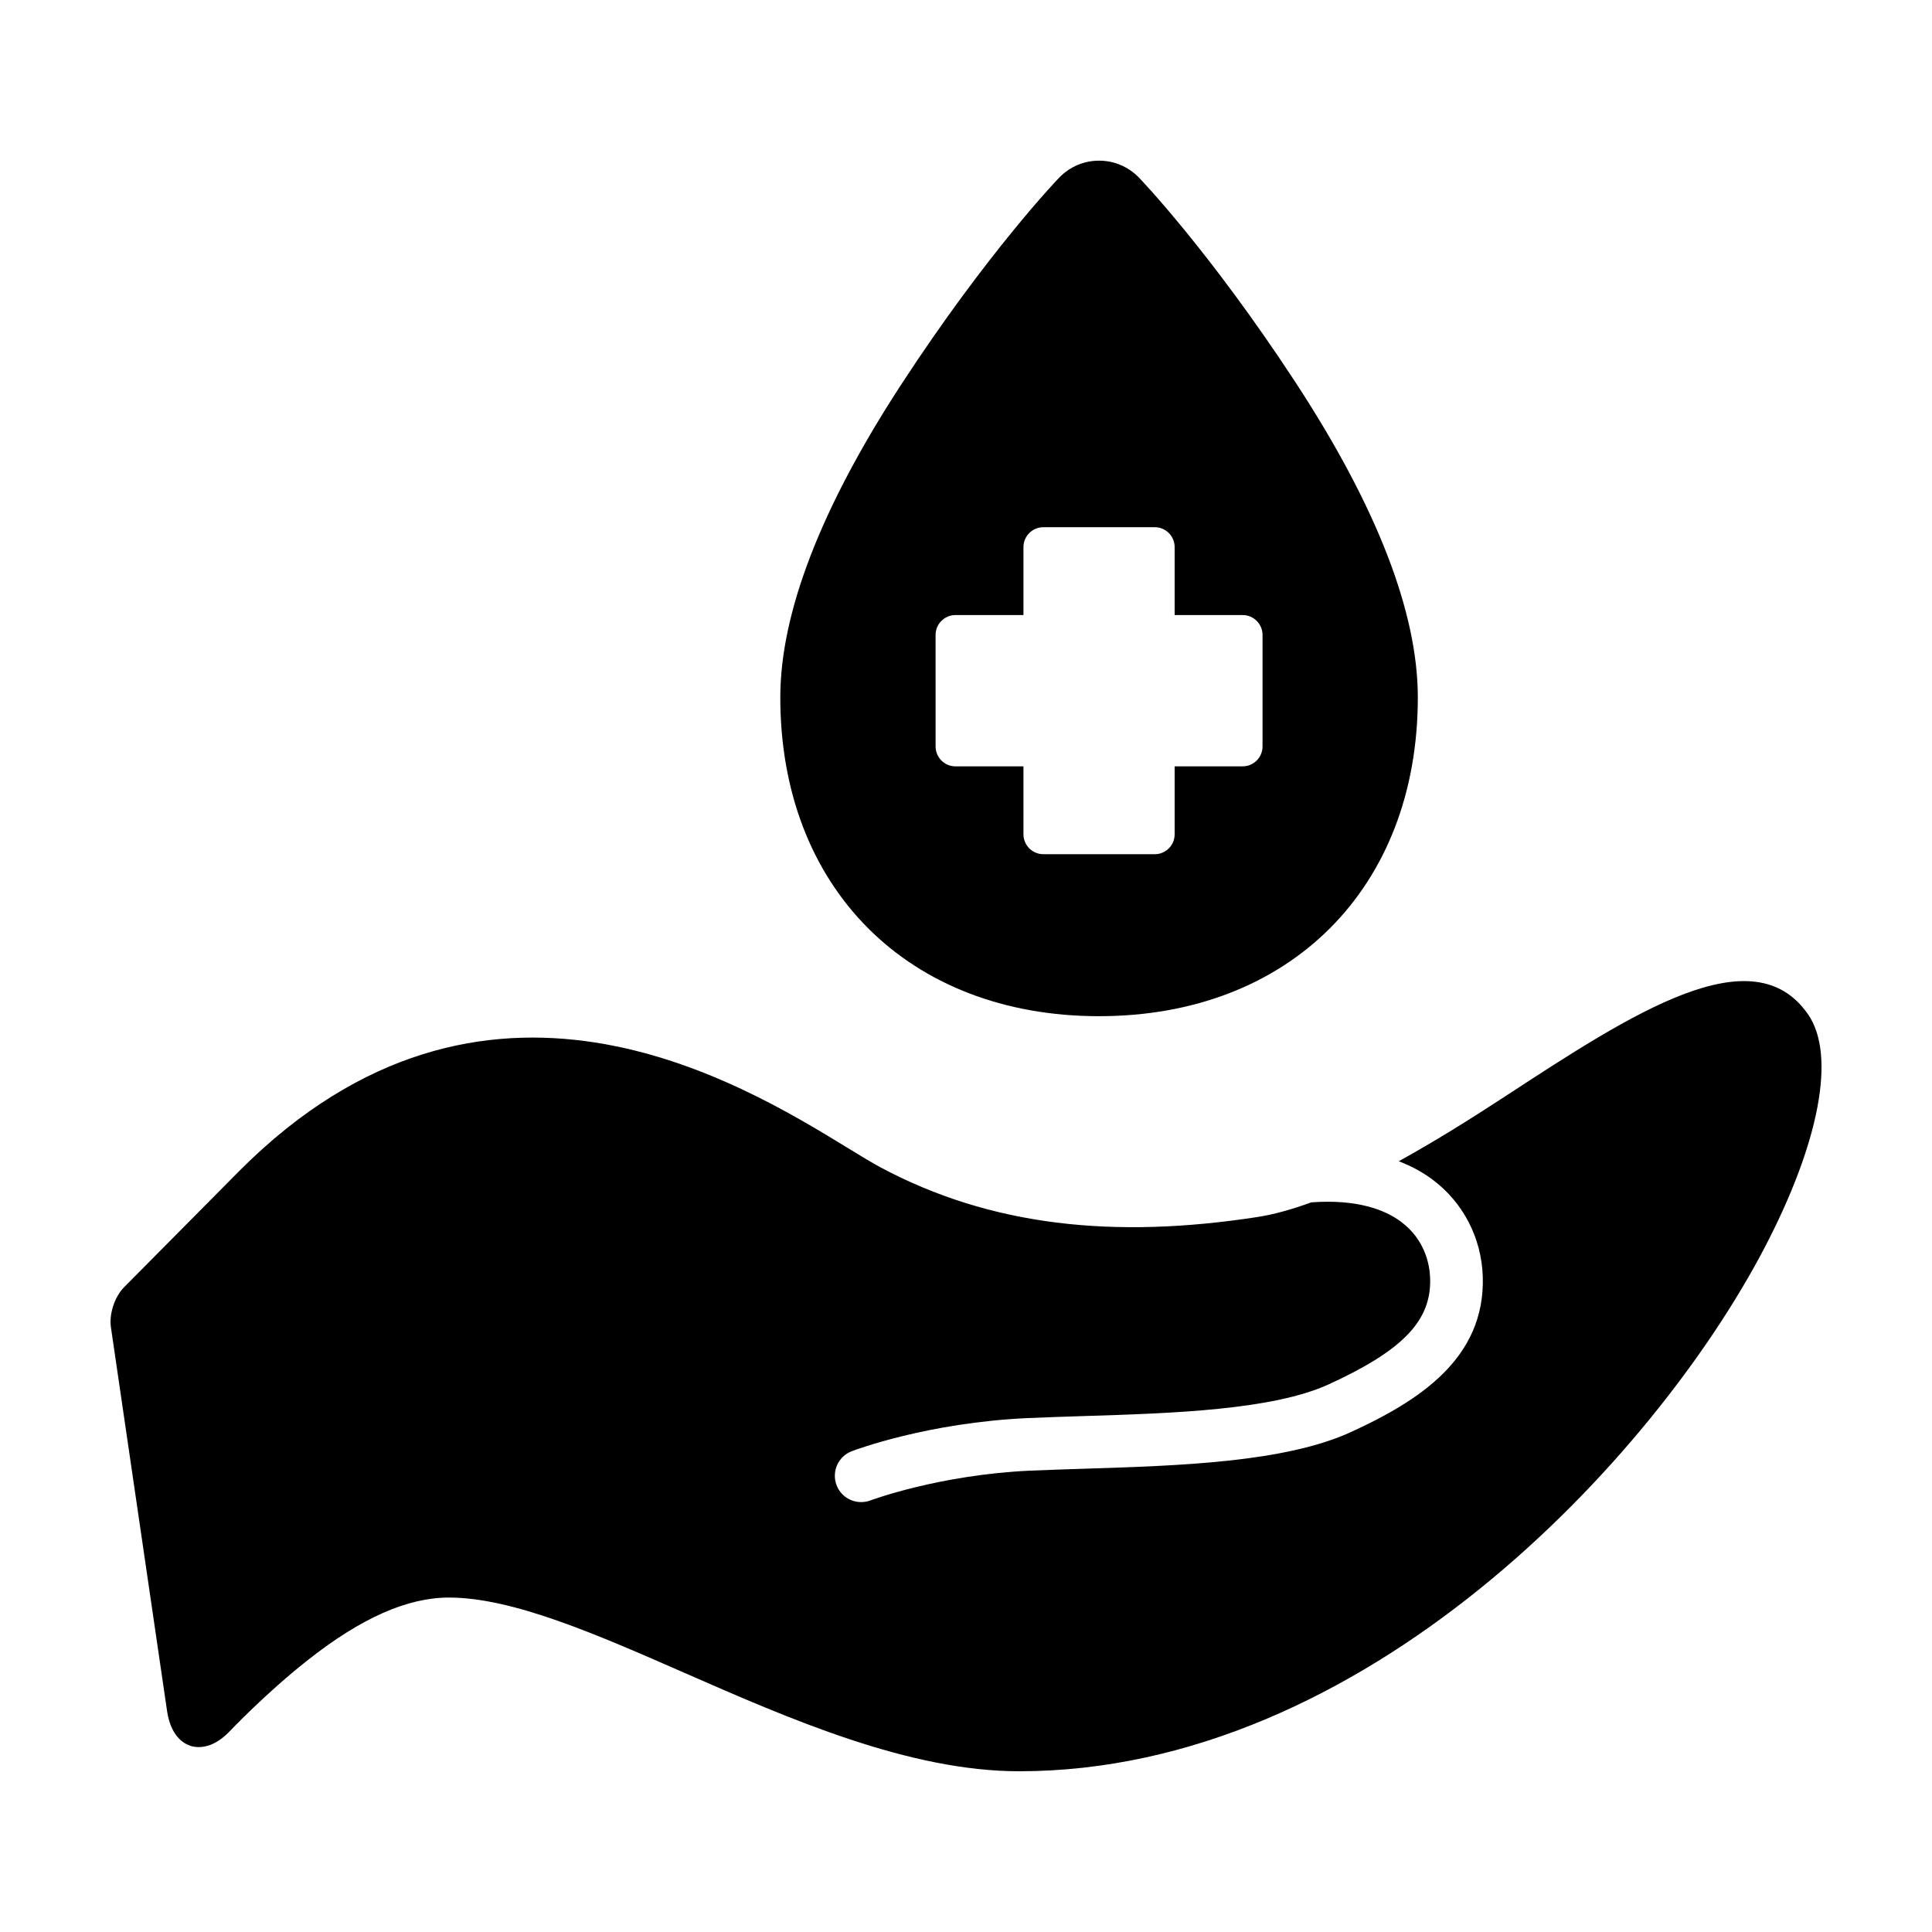 <?xml version="1.0" encoding="UTF-8"?>
<!-- Uploaded to: ICON Repo, www.svgrepo.com, Generator: ICON Repo Mixer Tools -->
<svg fill="#000000" width="800px" height="800px" version="1.1" viewBox="144 144 512 512" xmlns="http://www.w3.org/2000/svg">
 <g>
  <path d="m623.16 412.82c-14.637-21.184-46.559-0.316-80.336 21.766-9.375 6.133-18.871 12.047-28.145 17.156 3.602 1.375 6.535 3.062 8.867 4.793 8.156 6.062 13.047 15.434 13.402 25.711 0.734 21.906-17.242 33.145-34.93 41.262-17.492 8.031-45.504 8.922-70.223 9.703-5.09 0.168-10.066 0.324-14.812 0.527-24.18 1.113-42.102 7.824-42.289 7.879-0.816 0.309-1.648 0.453-2.473 0.453-2.816 0-5.473-1.703-6.523-4.488-1.367-3.606 0.43-7.633 4.027-8.992 0.805-0.316 20.082-7.578 46.633-8.785 4.816-0.215 9.855-0.371 15.008-0.539 23.402-0.734 49.906-1.578 64.844-8.438 19.66-9.027 27.18-16.898 26.789-28.109-0.121-3.527-1.293-10.168-7.773-14.988-4.203-3.117-11.523-5.981-23.711-5.098-5.027 1.832-9.875 3.219-14.426 3.91-37.801 5.809-70.504 2.488-99.898-13.266-2.281-1.23-5.152-2.996-8.559-5.074-28.797-17.609-96.238-58.875-161.01 5.906l-0.004 0.004c0 0.004-0.004 0.004-0.004 0.004l-30.723 30.996c-2.508 2.531-4.008 7.086-3.5 10.609l9.262 63.305 5.613 38.363c0.977 6.664 4.344 8.68 6.266 9.289 0.562 0.176 1.293 0.316 2.172 0.316 2.117 0 5.023-0.867 8.293-4.324 0.098-0.105 9.488-10.004 20.633-18.781 14.113-11.117 26.328-16.523 37.344-16.523 16.887 0 38.996 9.691 62.418 19.957 27.895 12.234 59.52 26.078 88.699 26.078 91.527 0 168.18-82.777 197.36-138.41 14.766-28.156 19.152-51.391 11.711-62.172z"/>
  <path d="m435.25 413.3c50.527 0 84.488-33.957 84.488-84.48 0-22.539-10.914-50.637-32.434-83.523-22.863-34.926-41.297-54.055-41.48-54.238-2.812-2.887-6.559-4.481-10.555-4.481-4 0-7.75 1.594-10.555 4.481-0.188 0.191-18.887 19.598-41.832 54.766-21.301 32.656-32.094 60.578-32.094 82.996 0 50.523 33.941 84.48 84.461 84.48zm-43.312-101.03c0-2.906 2.363-5.273 5.269-5.273h18.02v-18.012c0-2.906 2.367-5.269 5.266-5.269h29.547c2.891 0 5.254 2.363 5.254 5.269v18.012h18.027c2.902 0 5.266 2.367 5.266 5.273v29.547c0 2.906-2.363 5.273-5.266 5.273h-18.027v18.016c0 2.906-2.363 5.266-5.254 5.266h-29.547c-2.898 0-5.266-2.363-5.266-5.266l0.004-18.012h-18.02c-2.906 0-5.269-2.367-5.269-5.273z"/>
 </g>
</svg>